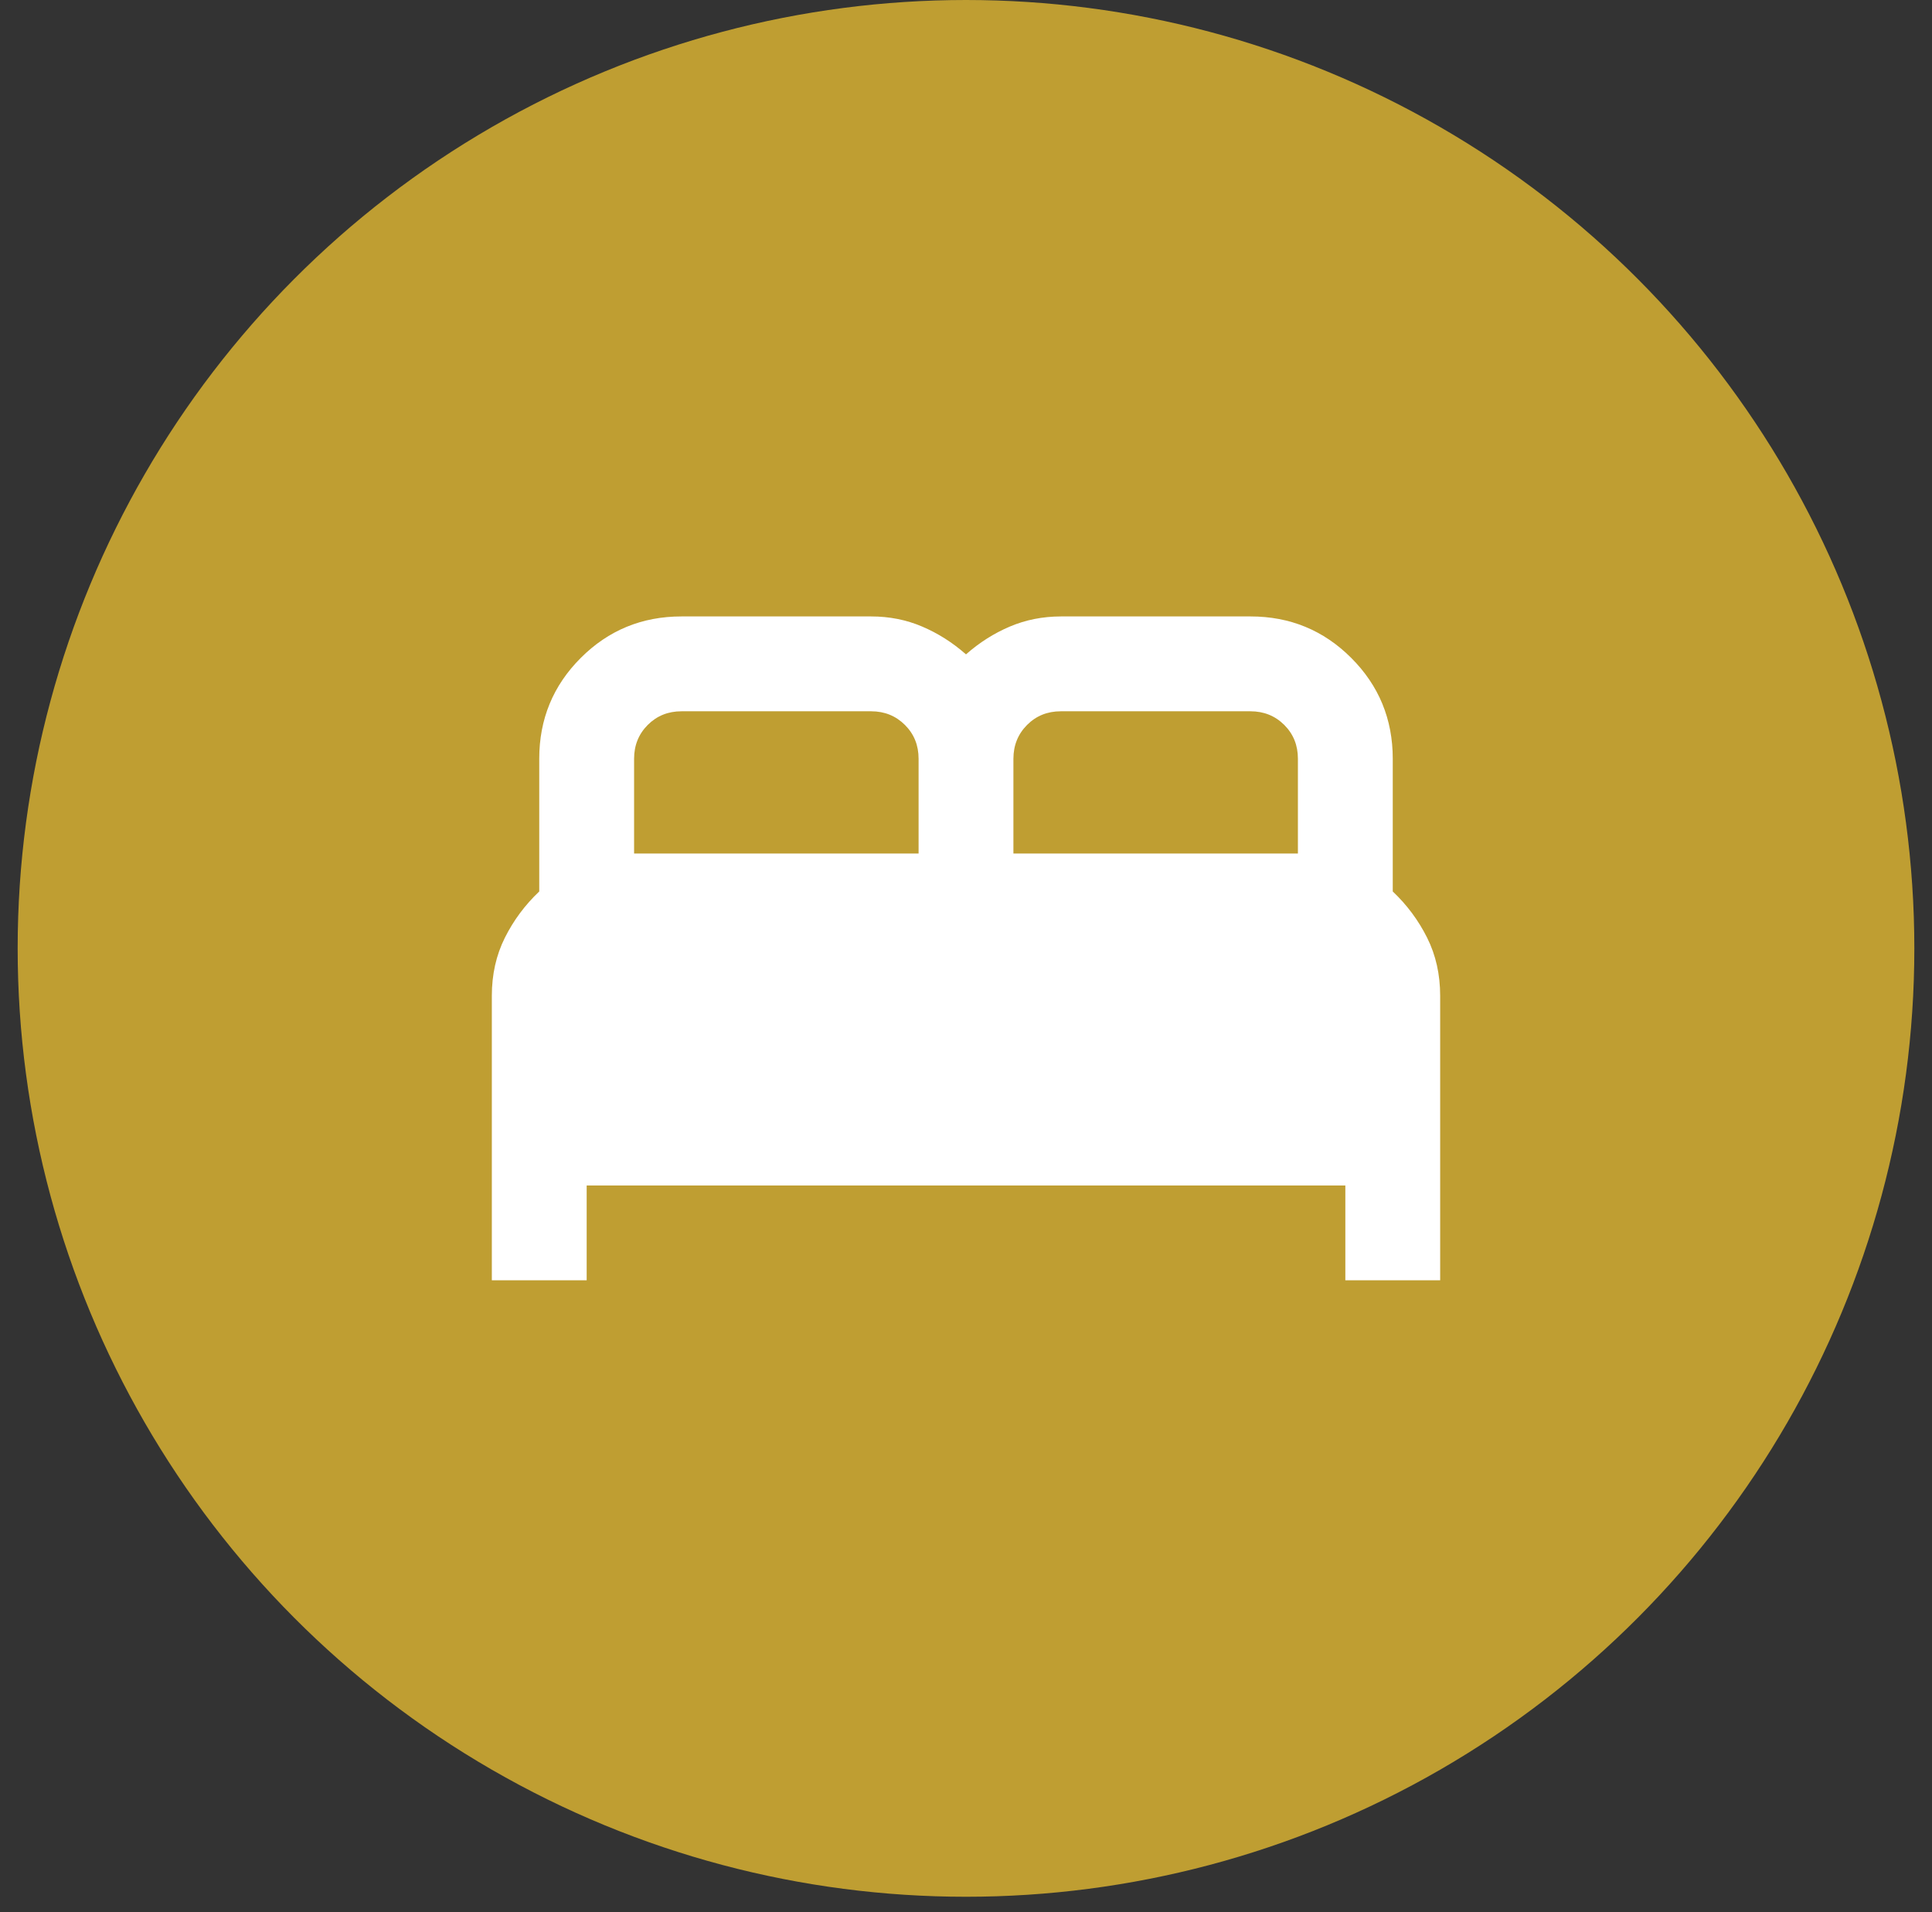 <svg xmlns="http://www.w3.org/2000/svg" width="98" height="97" viewBox="0 0 98 97" fill="none"><rect x="0" y="0" width="98" height="97" fill="#333333" stroke="none"/><circle cx="49" cy="48.104" r="48.104" fill="#BF9E32"></circle><path d="M24.948 64.94V50.509C24.948 49.426 25.169 48.444 25.61 47.562C26.051 46.681 26.632 45.899 27.353 45.217V38.483C27.353 36.479 28.055 34.775 29.458 33.372C30.861 31.969 32.565 31.267 34.569 31.267H44.19C45.112 31.267 45.974 31.438 46.775 31.78C47.577 32.121 48.319 32.592 49 33.191C49.681 32.59 50.423 32.12 51.225 31.78C52.026 31.44 52.888 31.269 53.81 31.267H63.431C65.435 31.267 67.139 31.969 68.542 33.372C69.945 34.775 70.647 36.479 70.647 38.483V45.217C71.368 45.899 71.949 46.681 72.39 47.562C72.831 48.444 73.052 49.426 73.052 50.509V64.94H68.242V60.13H29.759V64.94H24.948ZM51.405 43.293H65.836V38.483C65.836 37.801 65.605 37.231 65.144 36.77C64.682 36.31 64.111 36.079 63.431 36.078H53.81C53.129 36.078 52.558 36.309 52.098 36.77C51.638 37.232 51.407 37.803 51.405 38.483V43.293ZM32.164 43.293H46.595V38.483C46.595 37.801 46.364 37.231 45.902 36.77C45.44 36.31 44.87 36.079 44.19 36.078H34.569C33.888 36.078 33.317 36.309 32.856 36.77C32.396 37.232 32.165 37.803 32.164 38.483V43.293Z" fill="white"></path></svg>